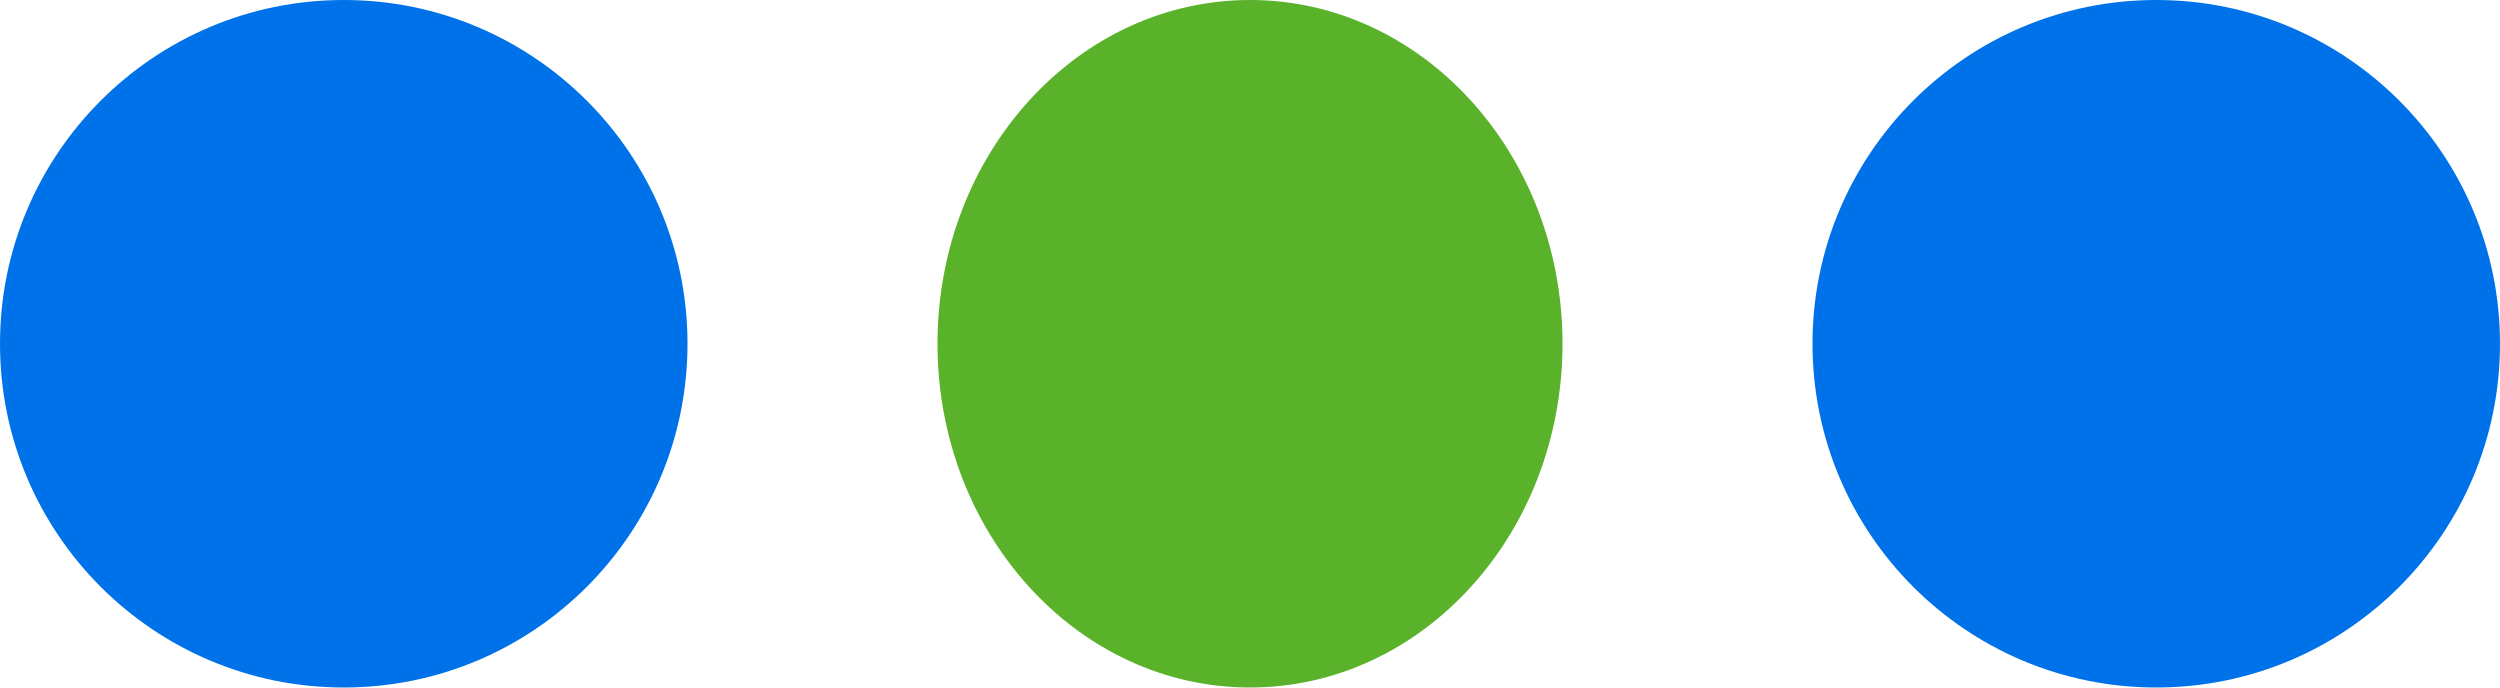 <svg xmlns="http://www.w3.org/2000/svg" width="40" height="11" viewBox="0 0 40 11"><g id="divider_blue" transform="translate(-235 -1022)"><circle id="Ellipse_38" data-name="Ellipse 38" cx="5.5" cy="5.5" r="5.5" transform="translate(235 1022)" fill="#0072e9"></circle><ellipse id="Ellipse_38-2" data-name="Ellipse 38" cx="5" cy="5.5" rx="5" ry="5.5" transform="translate(250 1022)" fill="#5ab22b"></ellipse><circle id="Ellipse_38-3" data-name="Ellipse 38" cx="5.5" cy="5.5" r="5.5" transform="translate(264 1022)" fill="#0072e9"></circle></g></svg>